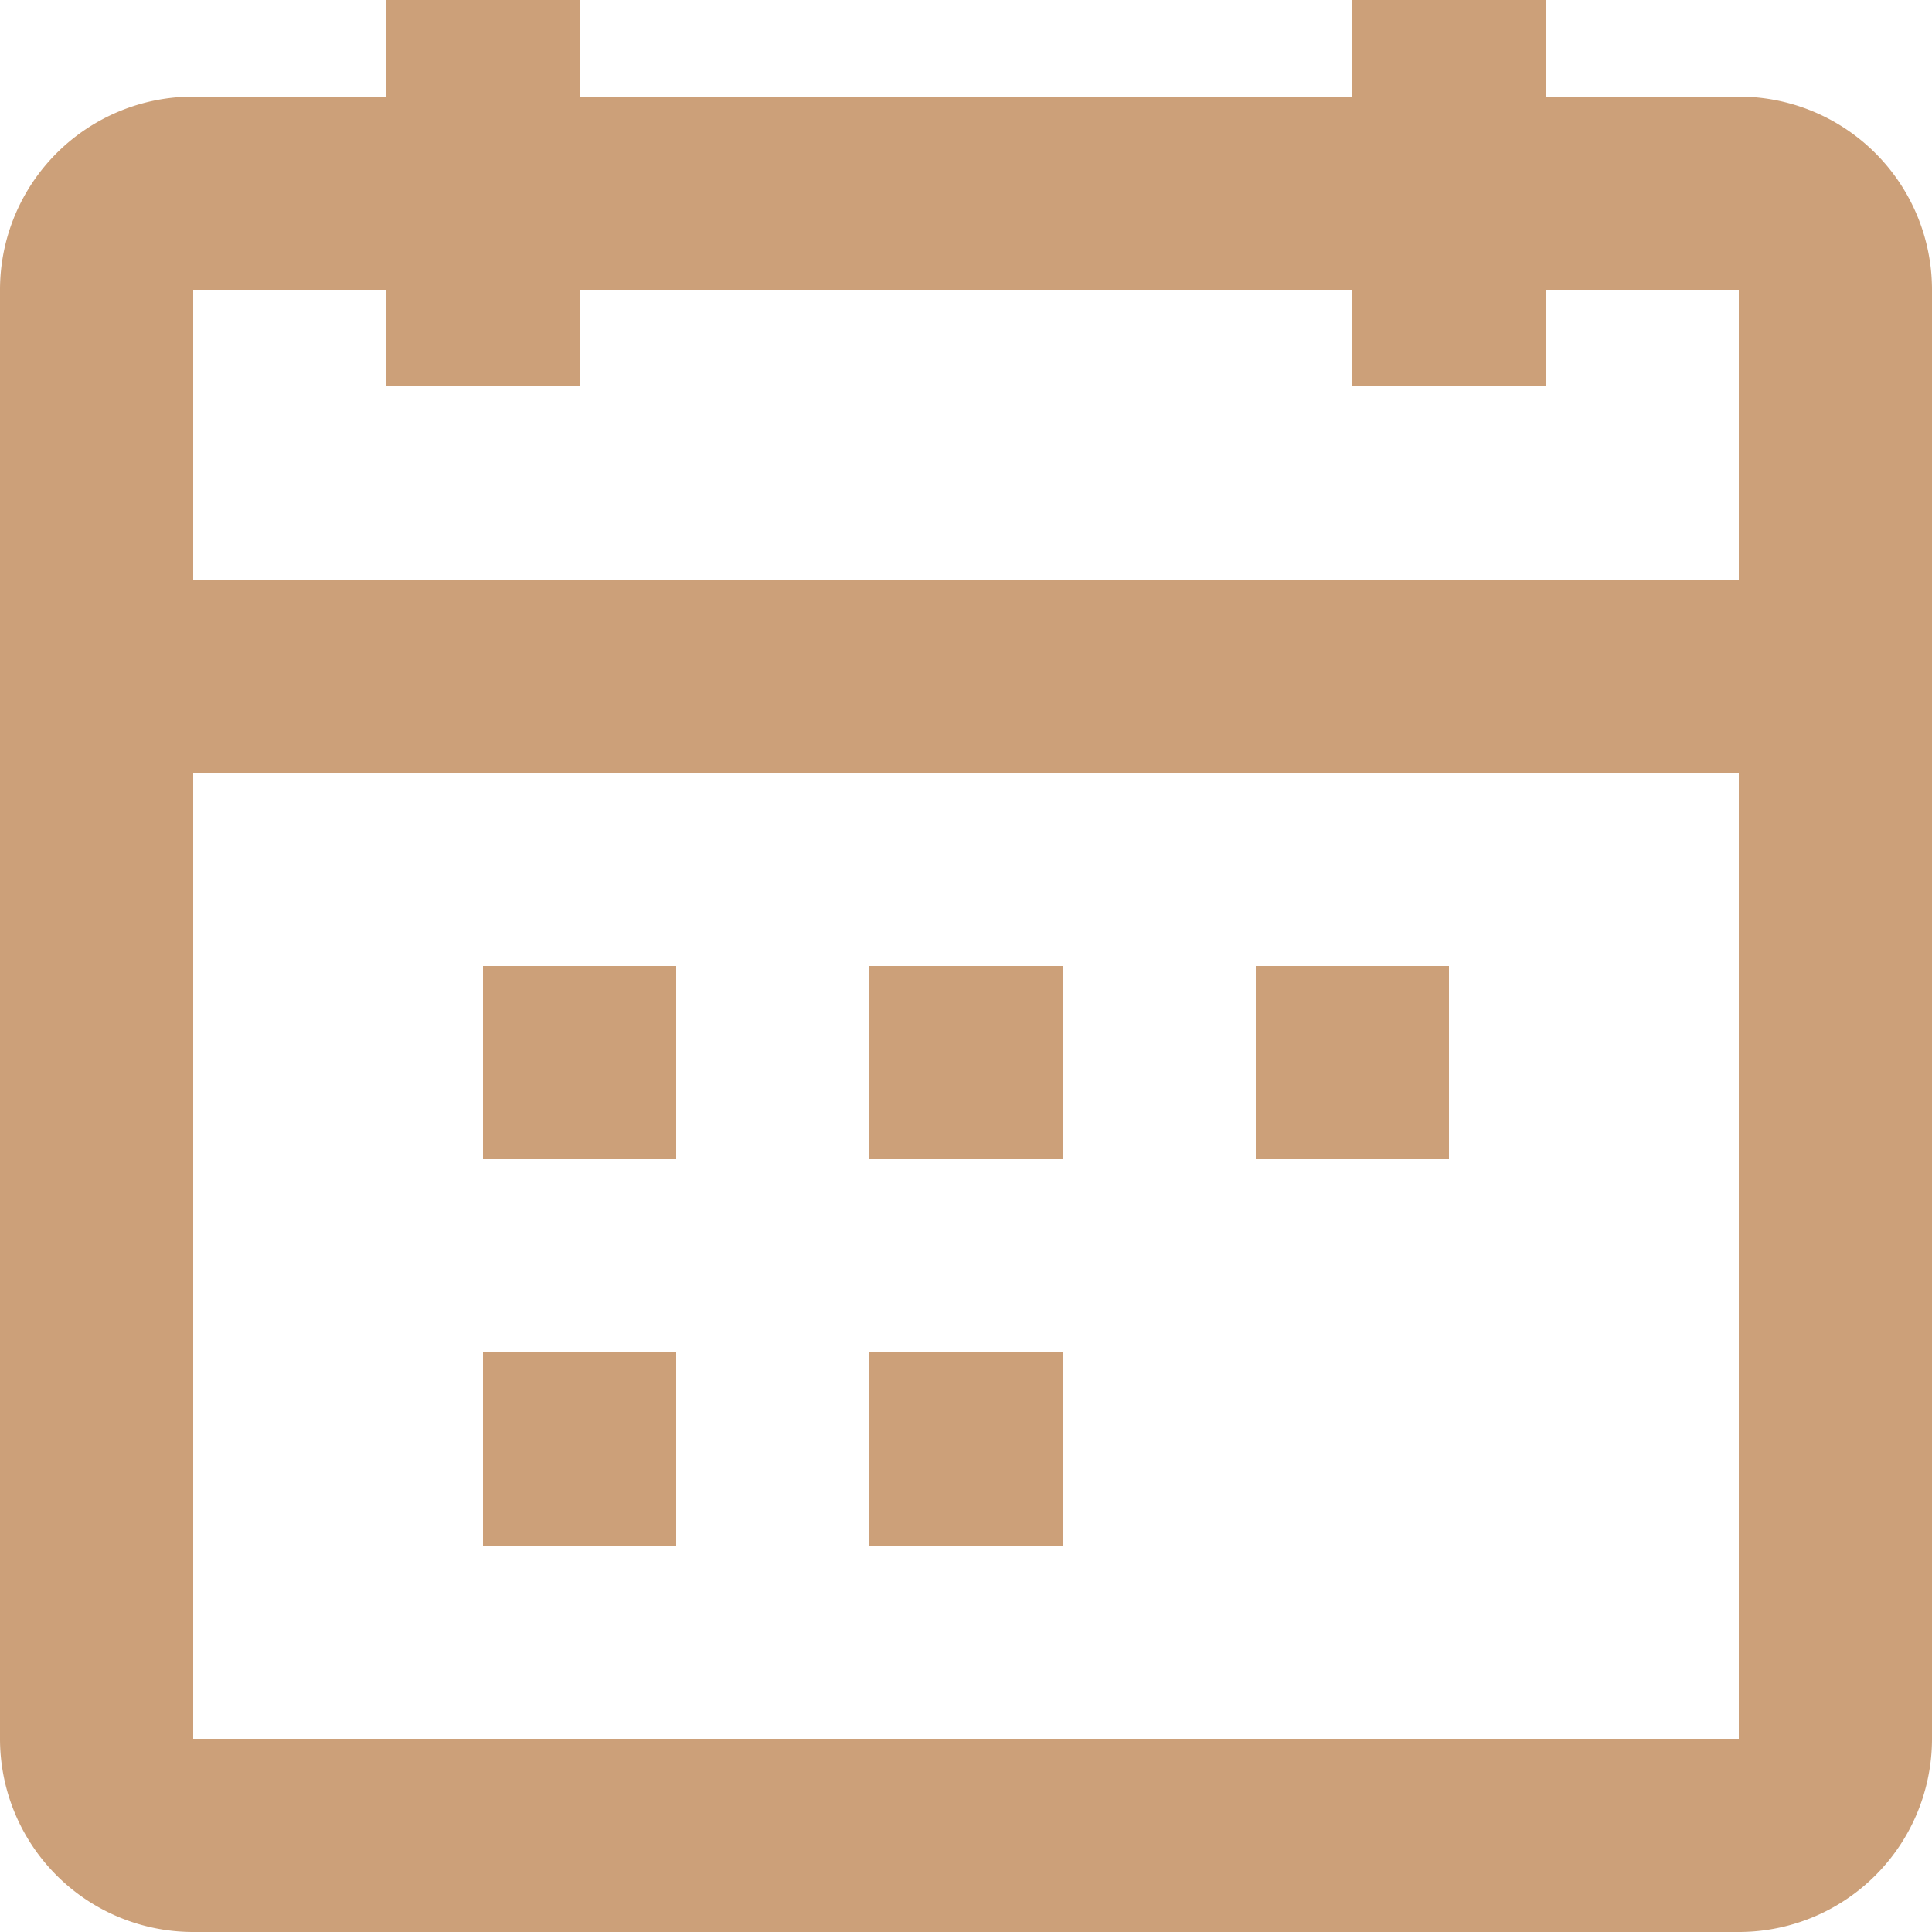 <svg xmlns="http://www.w3.org/2000/svg" width="18" height="18" viewBox="0 0 18 18">
  <path id="calendar-dates" d="M18.2,7.4V4.7H16.4v.9H14.6V4.7H7.4v.9H5.6V4.7H3.8V7.4Zm0,1.8H3.8v9H18.2ZM16.4,2.9h1.8A1.8,1.8,0,0,1,20,4.7V18.2A1.8,1.8,0,0,1,18.2,20H3.8A1.8,1.8,0,0,1,2,18.2V4.7A1.8,1.8,0,0,1,3.8,2.9H5.6V2H7.4v.9h7.2V2h1.8ZM8.3,12.8H6.5V11H8.3Zm3.6,0H10.1V11h1.8Zm3.6,0H13.7V11h1.8ZM8.3,16.4H6.5V14.6H8.3Zm3.6,0H10.1V14.6h1.8Z" transform="translate(-2 -2)" fill="#cca079" fill-rule="evenodd"/>
</svg>
